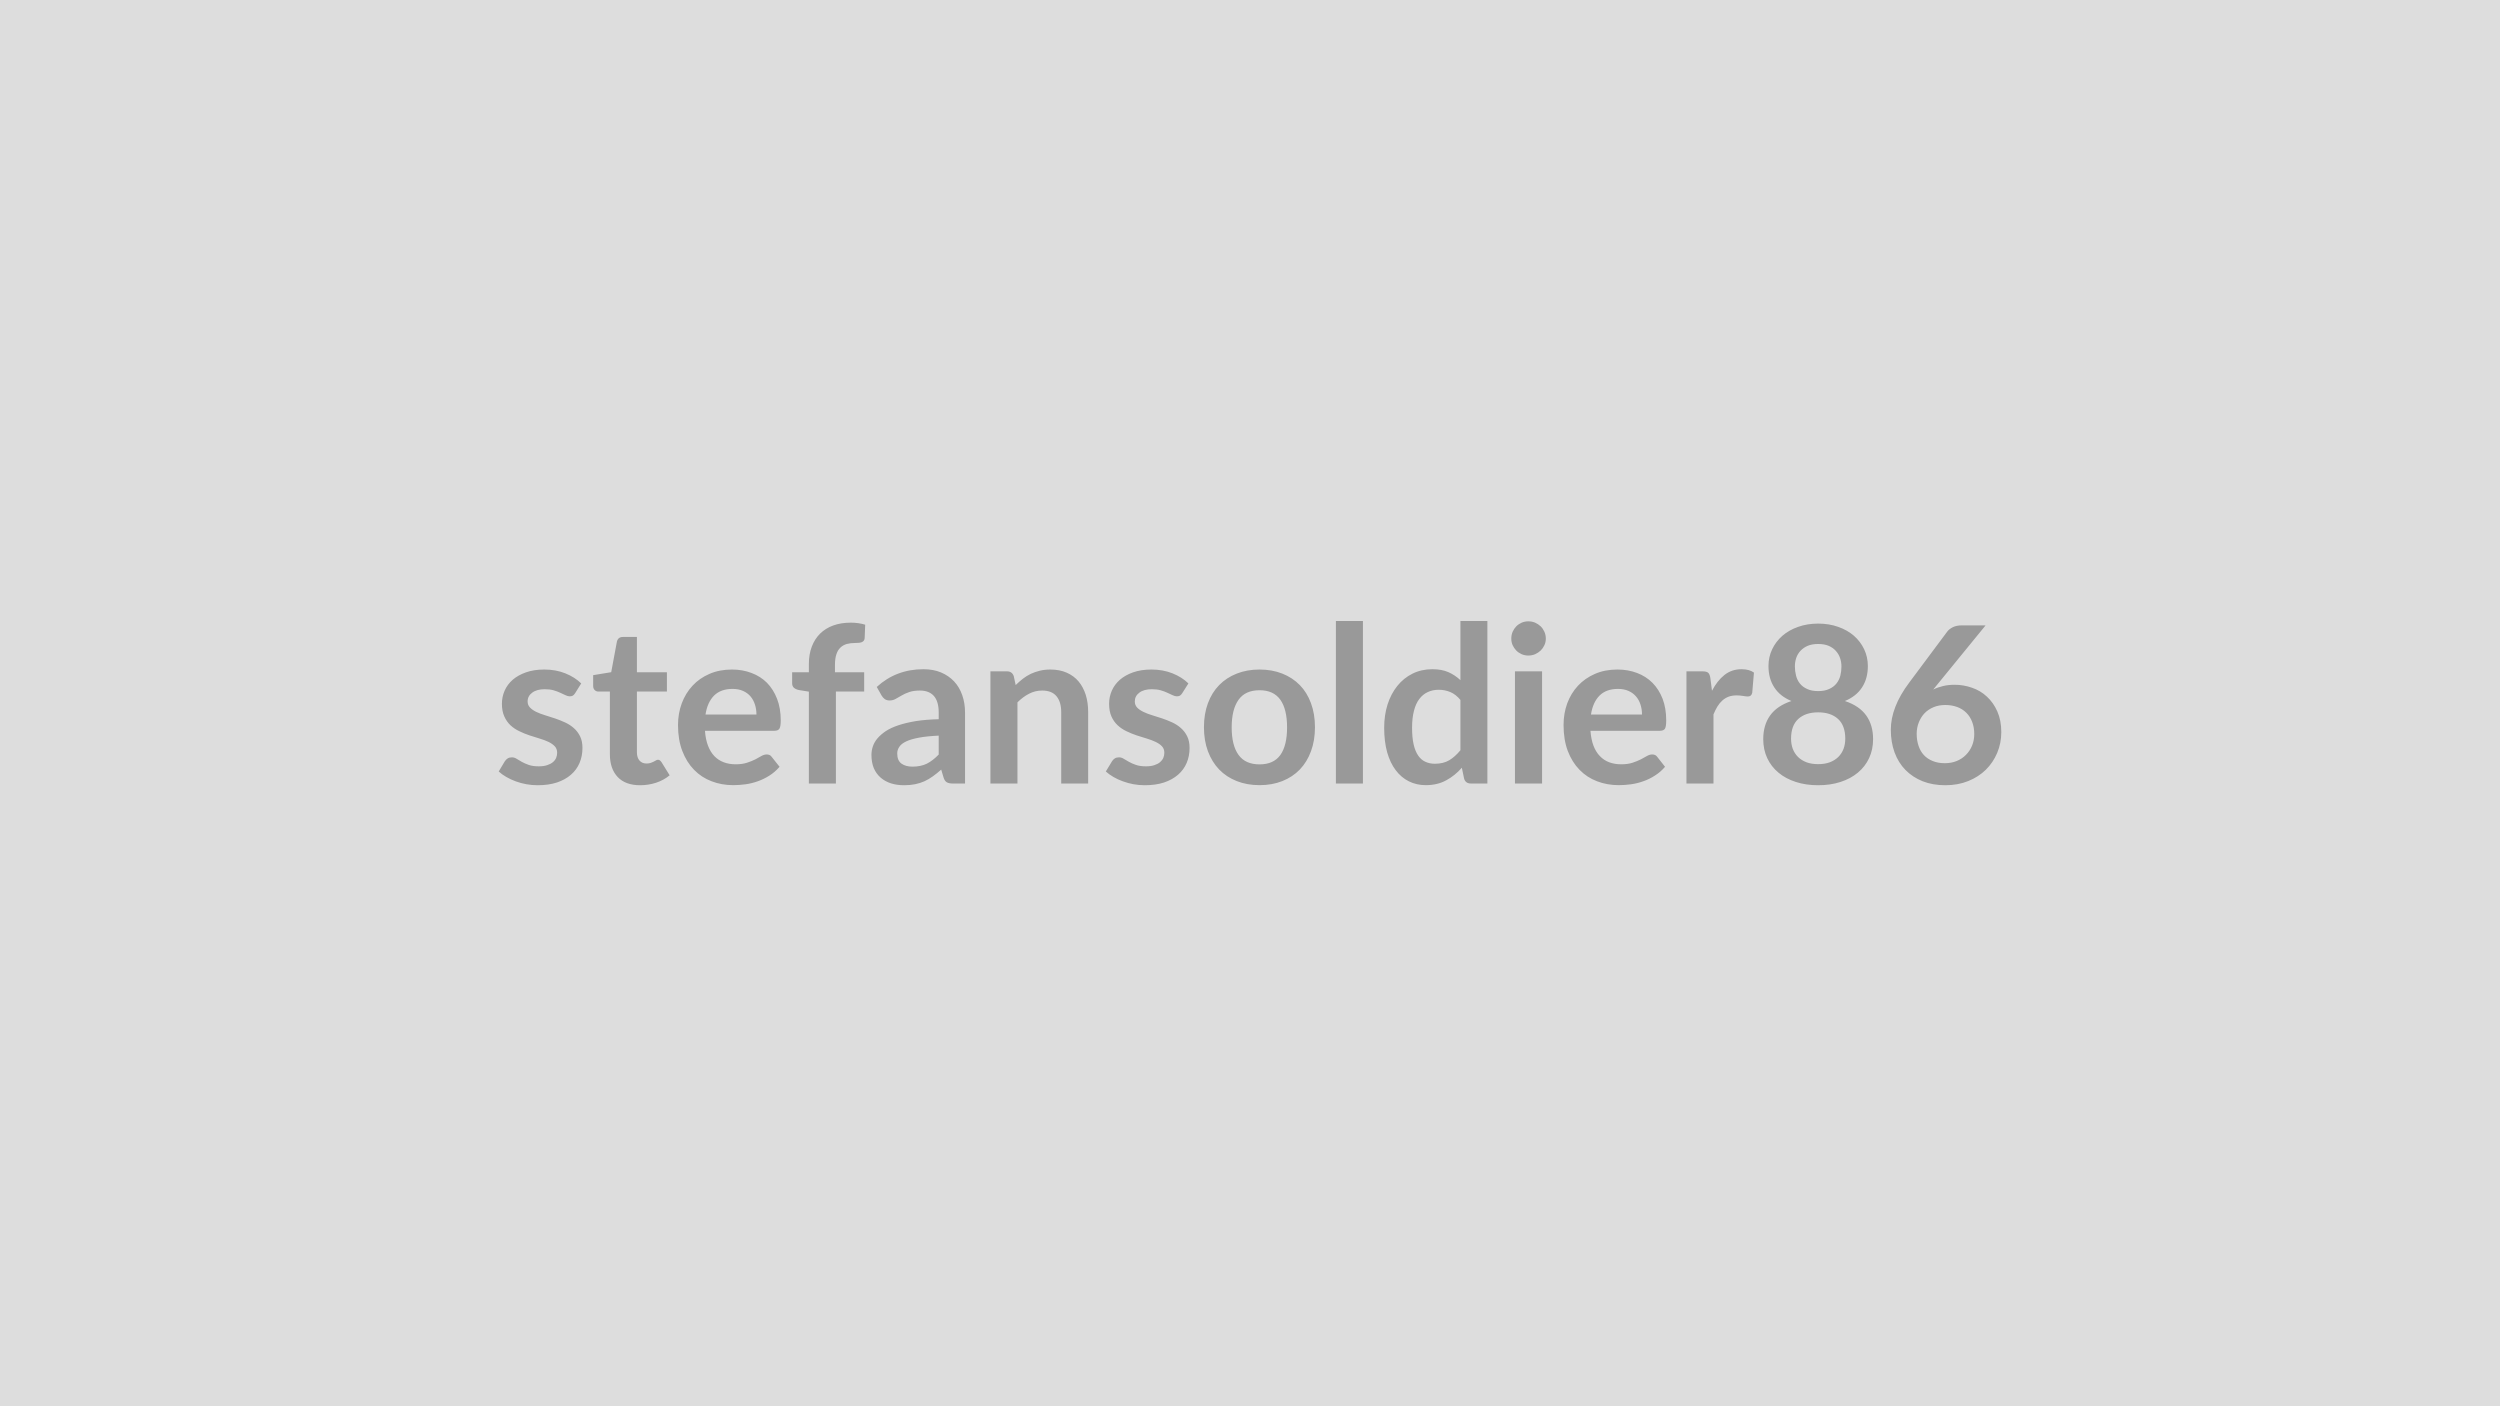 <svg xmlns="http://www.w3.org/2000/svg" width="320" height="180" viewBox="0 0 320 180"><rect width="100%" height="100%" fill="#DDDDDD"/><path fill="#999999" d="m74.395 87.48-.78 1.25q-.14.22-.29.31-.16.09-.4.09-.25 0-.53-.14-.29-.14-.67-.31-.38-.18-.86-.32t-1.14-.14q-1.02 0-1.6.44-.59.43-.59 1.13 0 .46.31.78.3.31.79.55.5.24 1.13.43t1.28.41 1.28.51 1.13.73.8 1.06q.3.61.3 1.48 0 1.04-.37 1.91-.37.88-1.1 1.51-.73.64-1.8 1-1.07.35-2.47.35-.74 0-1.45-.13t-1.36-.37-1.2-.56q-.56-.32-.97-.7l.79-1.32q.16-.23.37-.36t.53-.13.61.19q.28.18.66.39t.89.39 1.3.18q.61 0 1.05-.15.44-.14.73-.38t.42-.55q.13-.32.13-.65 0-.51-.3-.83t-.79-.56q-.5-.24-1.14-.43t-1.3-.41q-.67-.22-1.3-.53-.64-.3-1.14-.76-.49-.46-.79-1.13-.31-.67-.31-1.63 0-.88.35-1.68.35-.79 1.03-1.39.68-.59 1.7-.95 1.01-.36 2.34-.36 1.49 0 2.7.49 1.22.49 2.03 1.29m7.55 13.03q-1.88 0-2.88-1.05-1-1.06-1-2.92v-8.02h-1.47q-.28 0-.47-.19-.2-.18-.2-.54v-1.37l2.31-.38.73-3.92q.07-.28.26-.44.2-.15.51-.15h1.79v4.52h3.84v2.47h-3.84v7.78q0 .67.33 1.05t.9.38q.32 0 .54-.08t.38-.16.29-.16q.12-.08.25-.08.15 0 .25.08t.21.23l1.04 1.68q-.76.63-1.74.95t-2.03.32m8.36-9.05h6.52q0-.68-.19-1.27-.19-.6-.56-1.04-.38-.45-.96-.71t-1.35-.26q-1.5 0-2.36.85-.86.86-1.1 2.43m8.82 2.08h-8.89q.08 1.11.39 1.91.31.81.81 1.33.51.53 1.2.79t1.53.26 1.45-.2 1.07-.43q.45-.24.79-.44.35-.19.67-.19.43 0 .64.32l1 1.26q-.58.67-1.29 1.12-.72.46-1.49.73-.78.28-1.58.39-.81.11-1.57.11-1.49 0-2.78-.5-1.29-.49-2.24-1.47-.95-.97-1.5-2.41-.55-1.43-.55-3.32 0-1.47.48-2.77.48-1.29 1.37-2.25.88-.96 2.17-1.52 1.28-.56 2.89-.56 1.35 0 2.5.44 1.15.43 1.98 1.26.82.84 1.29 2.05t.47 2.76q0 .79-.17 1.06t-.64.27m7.87 6.75h-3.46V88.53l-1.25-.2q-.4-.08-.65-.28-.24-.21-.24-.58v-1.42h2.14v-1.06q0-1.23.37-2.21t1.06-1.67q.7-.69 1.69-1.05t2.24-.36q.99 0 1.85.26l-.07 1.74q-.02.19-.11.31-.1.12-.26.19-.16.06-.37.08t-.45.02q-.62 0-1.1.13-.48.14-.82.47-.34.32-.51.86-.18.54-.18 1.34v.95h3.74v2.47h-3.62zm13.16-3.71v-2.42q-1.5.07-2.52.26-1.03.19-1.64.48-.62.29-.88.69-.27.39-.27.85 0 .91.54 1.3t1.41.39q1.06 0 1.84-.38.77-.39 1.52-1.17m-7.31-7.55-.62-1.1q2.48-2.27 5.97-2.27 1.26 0 2.25.41.99.42 1.68 1.15.69.74 1.04 1.76.36 1.02.36 2.24v9.07h-1.57q-.49 0-.75-.15-.27-.14-.42-.59l-.31-1.04q-.55.49-1.07.86-.51.37-1.07.63-.56.25-1.2.38t-1.41.13q-.91 0-1.68-.24-.77-.25-1.33-.74t-.87-1.21q-.3-.73-.3-1.7 0-.54.18-1.08t.59-1.03q.42-.49 1.07-.93.66-.43 1.62-.75t2.23-.53q1.28-.2 2.92-.24v-.84q0-1.44-.62-2.14-.62-.69-1.78-.69-.84 0-1.39.2-.55.19-.97.44l-.77.44q-.34.19-.76.19-.36 0-.62-.18-.25-.19-.4-.45m16.92-2.47.24 1.13q.44-.43.92-.81.48-.37 1.02-.63.54-.25 1.16-.4.61-.15 1.34-.15 1.18 0 2.09.4t1.52 1.12q.6.72.92 1.72.31 1 .31 2.21v9.14h-3.45v-9.14q0-1.32-.61-2.04-.6-.72-1.83-.72-.9 0-1.68.41-.78.4-1.48 1.1v10.39h-3.46V85.93h2.11q.67 0 .88.63m22.35.92-.79 1.25q-.14.22-.29.31t-.39.09q-.25 0-.54-.14t-.67-.31q-.37-.18-.86-.32-.48-.14-1.14-.14-1.02 0-1.6.44-.58.43-.58 1.13 0 .46.3.78.3.31.8.55.49.24 1.12.43t1.29.41q.65.22 1.28.51t1.12.73q.5.44.8 1.06.3.61.3 1.48 0 1.04-.37 1.91-.37.88-1.1 1.51-.73.64-1.8 1-1.07.35-2.47.35-.74 0-1.45-.13-.7-.13-1.35-.37-.66-.24-1.21-.56t-.97-.7l.8-1.32q.15-.23.36-.36t.53-.13.61.19q.29.18.67.39.37.21.89.39.51.18 1.29.18.62 0 1.06-.15.44-.14.73-.38.28-.24.42-.55.13-.32.13-.65 0-.51-.3-.83t-.8-.56-1.13-.43q-.64-.19-1.31-.41-.66-.22-1.3-.53-.64-.3-1.13-.76-.5-.46-.8-1.13t-.3-1.63q0-.88.35-1.68.35-.79 1.03-1.39.68-.59 1.69-.95 1.02-.36 2.35-.36 1.48 0 2.7.49t2.03 1.29m9.11-1.78q1.6 0 2.91.52t2.24 1.47 1.43 2.32q.51 1.38.51 3.07 0 1.71-.51 3.08-.5 1.37-1.43 2.34-.93.96-2.24 1.48t-2.91.52q-1.61 0-2.92-.52-1.32-.52-2.25-1.48-.93-.97-1.44-2.34t-.51-3.08q0-1.69.51-3.07.51-1.37 1.44-2.32t2.25-1.47q1.31-.52 2.92-.52m0 12.14q1.79 0 2.66-1.2.86-1.21.86-3.53 0-2.33-.86-3.54-.87-1.22-2.66-1.22-1.82 0-2.69 1.22-.88 1.23-.88 3.54t.88 3.52q.87 1.21 2.69 1.21m9.77-18.35h3.46v20.8h-3.46zm15.94 16.54v-6.44q-.59-.71-1.28-1-.7-.3-1.5-.3-.78 0-1.41.3-.63.29-1.08.89-.45.59-.68 1.51-.24.91-.24 2.16 0 1.26.2 2.14.2.87.58 1.42.38.56.93.8.54.25 1.21.25 1.08 0 1.84-.45.75-.45 1.43-1.28m0-16.54h3.45v20.8h-2.11q-.69 0-.87-.63l-.29-1.39q-.87 1-2 1.61-1.12.62-2.62.62-1.18 0-2.16-.49t-1.68-1.42q-.71-.93-1.1-2.3-.38-1.38-.38-3.14 0-1.6.43-2.97.44-1.37 1.25-2.38t1.94-1.57q1.14-.57 2.55-.57 1.21 0 2.06.38t1.53 1.02zm6.98 6.44h3.47v14.36h-3.47zm3.95-4.19q0 .45-.18.84t-.48.69q-.31.29-.71.47-.41.17-.87.17-.45 0-.85-.17-.4-.18-.69-.47-.29-.3-.47-.69-.17-.39-.17-.84 0-.46.17-.87.18-.4.47-.7.29-.29.69-.47.4-.17.85-.17.46 0 .87.17.4.18.71.47.3.3.48.7.18.41.18.87m5.78 9.72h6.53q0-.68-.19-1.27-.19-.6-.57-1.04-.38-.45-.96-.71t-1.35-.26q-1.5 0-2.36.85-.86.86-1.1 2.43m8.82 2.08h-8.89q.09 1.11.39 1.91.31.81.82 1.33.5.53 1.19.79.7.26 1.54.26t1.45-.2q.6-.2 1.06-.43.45-.24.8-.44.34-.19.66-.19.44 0 .65.32l.99 1.26q-.57.67-1.29 1.12-.71.46-1.49.73-.78.28-1.58.39-.81.11-1.56.11-1.5 0-2.79-.5-1.29-.49-2.24-1.47-.95-.97-1.5-2.41-.54-1.43-.54-3.32 0-1.47.47-2.77.48-1.29 1.37-2.25t2.17-1.52 2.89-.56q1.36 0 2.51.44 1.14.43 1.97 1.26.83.84 1.3 2.05.46 1.21.46 2.76 0 .79-.16 1.06-.17.27-.65.27m6.46-6.75.21 1.63q.67-1.29 1.59-2.02.93-.74 2.19-.74.99 0 1.59.43l-.22 2.59q-.07.26-.2.36-.14.11-.36.11-.21 0-.62-.07-.42-.07-.81-.07-.57 0-1.02.16-.45.17-.81.49-.35.31-.63.76-.27.45-.51 1.02v8.85h-3.46V85.93h2.03q.54 0 .75.18.21.19.28.68m13.8 11.02q.85 0 1.5-.24.64-.25 1.08-.68.44-.44.67-1.04.22-.6.22-1.3 0-1.67-.92-2.52-.93-.85-2.55-.85t-2.55.85q-.92.85-.92 2.52 0 .7.22 1.3.23.6.67 1.04.44.43 1.08.68.65.24 1.5.24m0-15.38q-.77 0-1.33.23-.56.24-.93.64t-.55.92q-.17.52-.17 1.09 0 .6.15 1.17.14.57.49 1.01t.93.7q.57.27 1.41.27t1.41-.27q.58-.26.93-.7t.5-1.01q.14-.57.14-1.17 0-.57-.18-1.09t-.55-.92q-.36-.4-.92-.64-.56-.23-1.33-.23m3.42 7.3q1.84.61 2.73 1.85.88 1.23.88 3.03 0 1.34-.51 2.43t-1.44 1.86q-.92.77-2.22 1.19-1.29.42-2.86.42t-2.86-.42q-1.3-.42-2.22-1.19-.93-.77-1.44-1.86t-.51-2.43q0-1.8.88-3.03.89-1.24 2.73-1.85-1.47-.61-2.2-1.75-.74-1.13-.74-2.73 0-1.14.47-2.14.47-.99 1.31-1.73.84-.73 2.01-1.14 1.17-.42 2.57-.42t2.57.42q1.17.41 2.01 1.14.84.74 1.31 1.73.47 1 .47 2.14 0 1.6-.74 2.73-.73 1.14-2.2 1.75m18.01-9.68-6 7.35-.7.86q.59-.29 1.27-.45.67-.16 1.46-.16 1.15 0 2.23.38 1.09.37 1.91 1.14.83.76 1.33 1.89.51 1.14.51 2.65 0 1.41-.52 2.65t-1.46 2.17q-.94.92-2.26 1.45t-2.92.53q-1.62 0-2.91-.51-1.29-.52-2.2-1.45t-1.39-2.24-.48-2.91q0-1.43.58-2.93.58-1.51 1.8-3.13l4.83-6.48q.25-.34.73-.58.48-.23 1.11-.23zm-5.22 17.64q.83 0 1.52-.28t1.19-.79q.5-.5.78-1.18t.28-1.48q0-.87-.27-1.56-.26-.69-.75-1.17-.49-.49-1.18-.74t-1.51-.25q-.83 0-1.5.28t-1.15.77q-.47.5-.74 1.18t-.27 1.46q0 .84.24 1.54.23.69.68 1.18.46.49 1.13.76.67.28 1.55.28"/></svg>